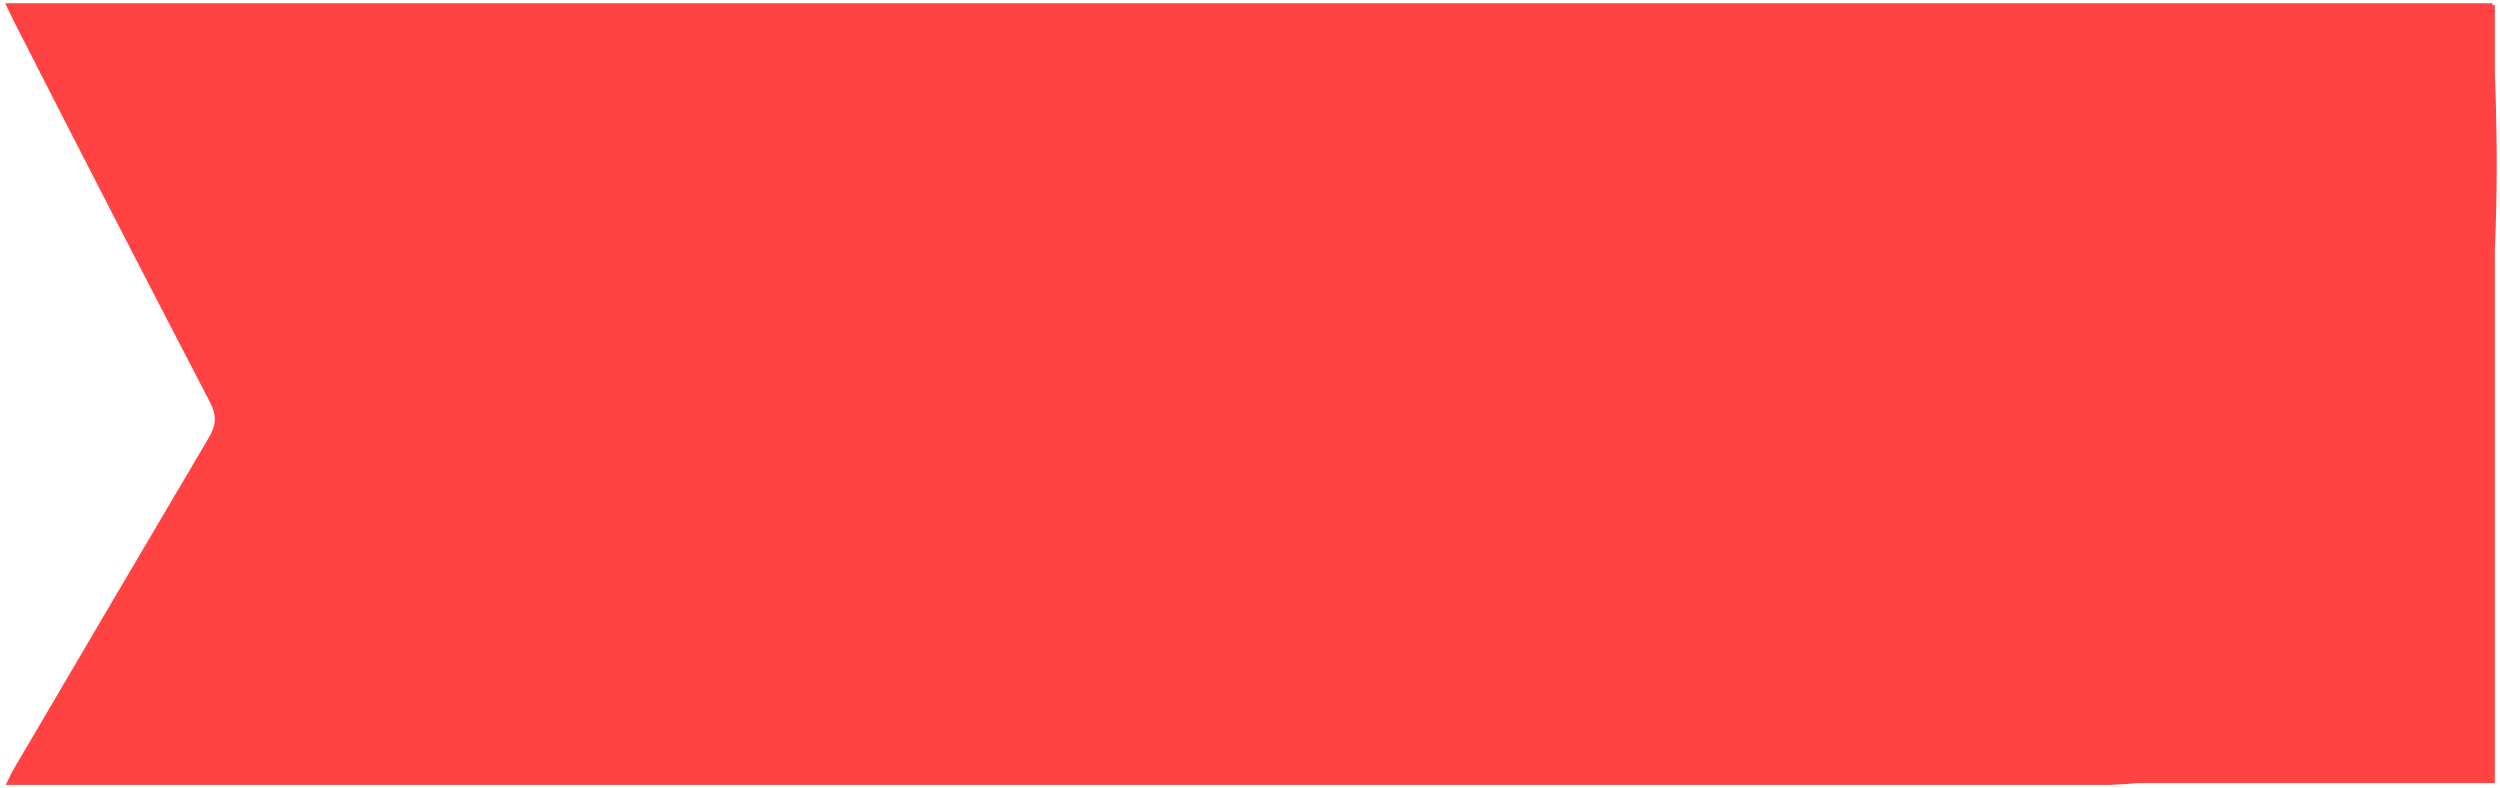 <?xml version="1.0" encoding="UTF-8" standalone="no"?>
<svg
   xmlns:dc="http://purl.org/dc/elements/1.1/"
   xmlns:cc="http://creativecommons.org/ns#"
   xmlns:rdf="http://www.w3.org/1999/02/22-rdf-syntax-ns#"
   xmlns:svg="http://www.w3.org/2000/svg"
   xmlns="http://www.w3.org/2000/svg"
   viewBox="0 0 663.58 209.214"
   version="1.1"
   id="svg845"
   width="663.58"
   height="209.214">
  <title
     id="title837">Asset 1</title>
  <g
     id="Layer_2"
     data-name="Layer 2"
     transform="translate(-4.266,-4.845)">
    <g
       id="Layer_1-2"
       data-name="Layer 1">
      <path
         id="rect851"
         style="fill:#ff4343;fill-opacity:1;stroke:#000000;stroke-width:1.744;stroke-opacity:0"
         d="M 542.459,6.215 H 666.474 V 212.69 H 542.459 Z M 5.655,5.717 H 665.855 v 4.84 c 6.087,110.406 -10.654,199.158 -101.62,202.63 H 10.855 5.765 c 1,-2 1.79,-3.62 2.68,-5.13 17.027,-29 34.087,-57.98 51.18,-86.94 2,-3.36 2.24,-5.92 0.39,-9.48 -17.44,-33.527 -34.73,-67.11 -51.87,-100.75 -0.81,-1.58 -1.54,-3.2 -2.49,-5.17 z" />
    </g>
  </g>
</svg>
